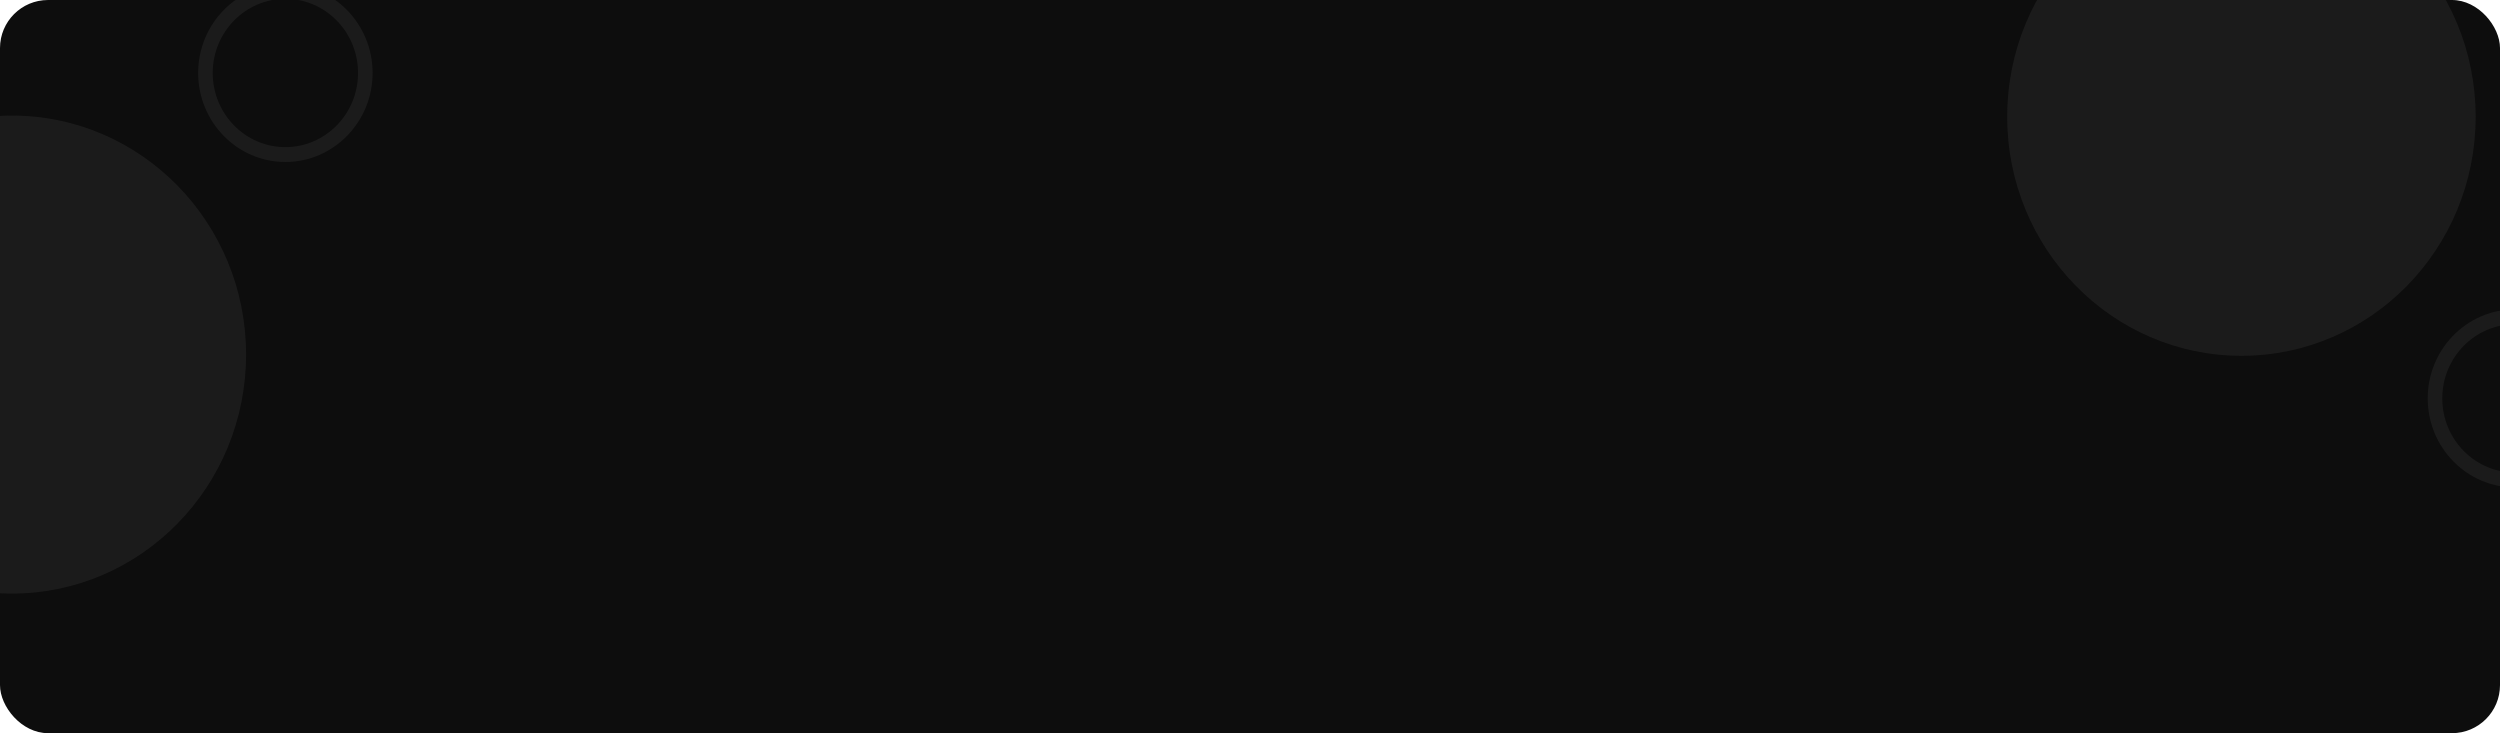 <svg width="1248" height="366" viewBox="0 0 1248 366" fill="none" xmlns="http://www.w3.org/2000/svg">
<g clip-path="url(#clip0_1234_706)">
<rect width="1248" height="366" rx="24" fill="#0D0D0D"/>
<g opacity="0.3">
<path d="M5.919 296.313C70.491 296.313 122.837 242.897 122.837 177.005C122.837 111.113 70.491 57.697 5.919 57.697C-58.654 57.697 -111 111.113 -111 177.005C-111 242.897 -58.654 296.313 5.919 296.313Z" fill="#3D3D3D"/>
<path d="M142.461 80.858C118.453 80.858 98.922 60.928 98.922 36.429C98.922 11.93 118.453 -8 142.461 -8C166.469 -8 186 11.93 186 36.429C186 60.928 166.469 80.858 142.461 80.858ZM142.461 -0.591C122.47 -0.591 106.182 16.005 106.182 36.429C106.182 56.853 122.446 73.448 142.461 73.448C162.476 73.448 178.739 56.853 178.739 36.429C178.739 16.005 162.476 -0.591 142.461 -0.591Z" fill="#3D3D3D"/>
</g>
<g opacity="0.3">
<path d="M1118.92 -61C1183.49 -61 1235.84 -7.584 1235.84 58.308C1235.84 124.2 1183.49 177.616 1118.92 177.616C1054.35 177.616 1002 124.2 1002 58.308C1002 -7.584 1054.35 -61 1118.92 -61Z" fill="#3D3D3D"/>
<path d="M1255.46 154.456C1231.45 154.456 1211.92 174.386 1211.92 198.885C1211.92 223.384 1231.45 243.313 1255.46 243.313C1279.47 243.313 1299 223.384 1299 198.885C1299 174.386 1279.47 154.456 1255.46 154.456ZM1255.46 235.905C1235.47 235.905 1219.18 219.309 1219.18 198.885C1219.18 178.461 1235.45 161.865 1255.46 161.865C1275.48 161.865 1291.74 178.461 1291.74 198.885C1291.74 219.309 1275.48 235.905 1255.46 235.905Z" fill="#3D3D3D"/>
</g>
</g>
<defs>
<clipPath id="clip0_1234_706">
<rect width="1248" height="366" rx="24" fill="white"/>
</clipPath>
</defs>
</svg>
